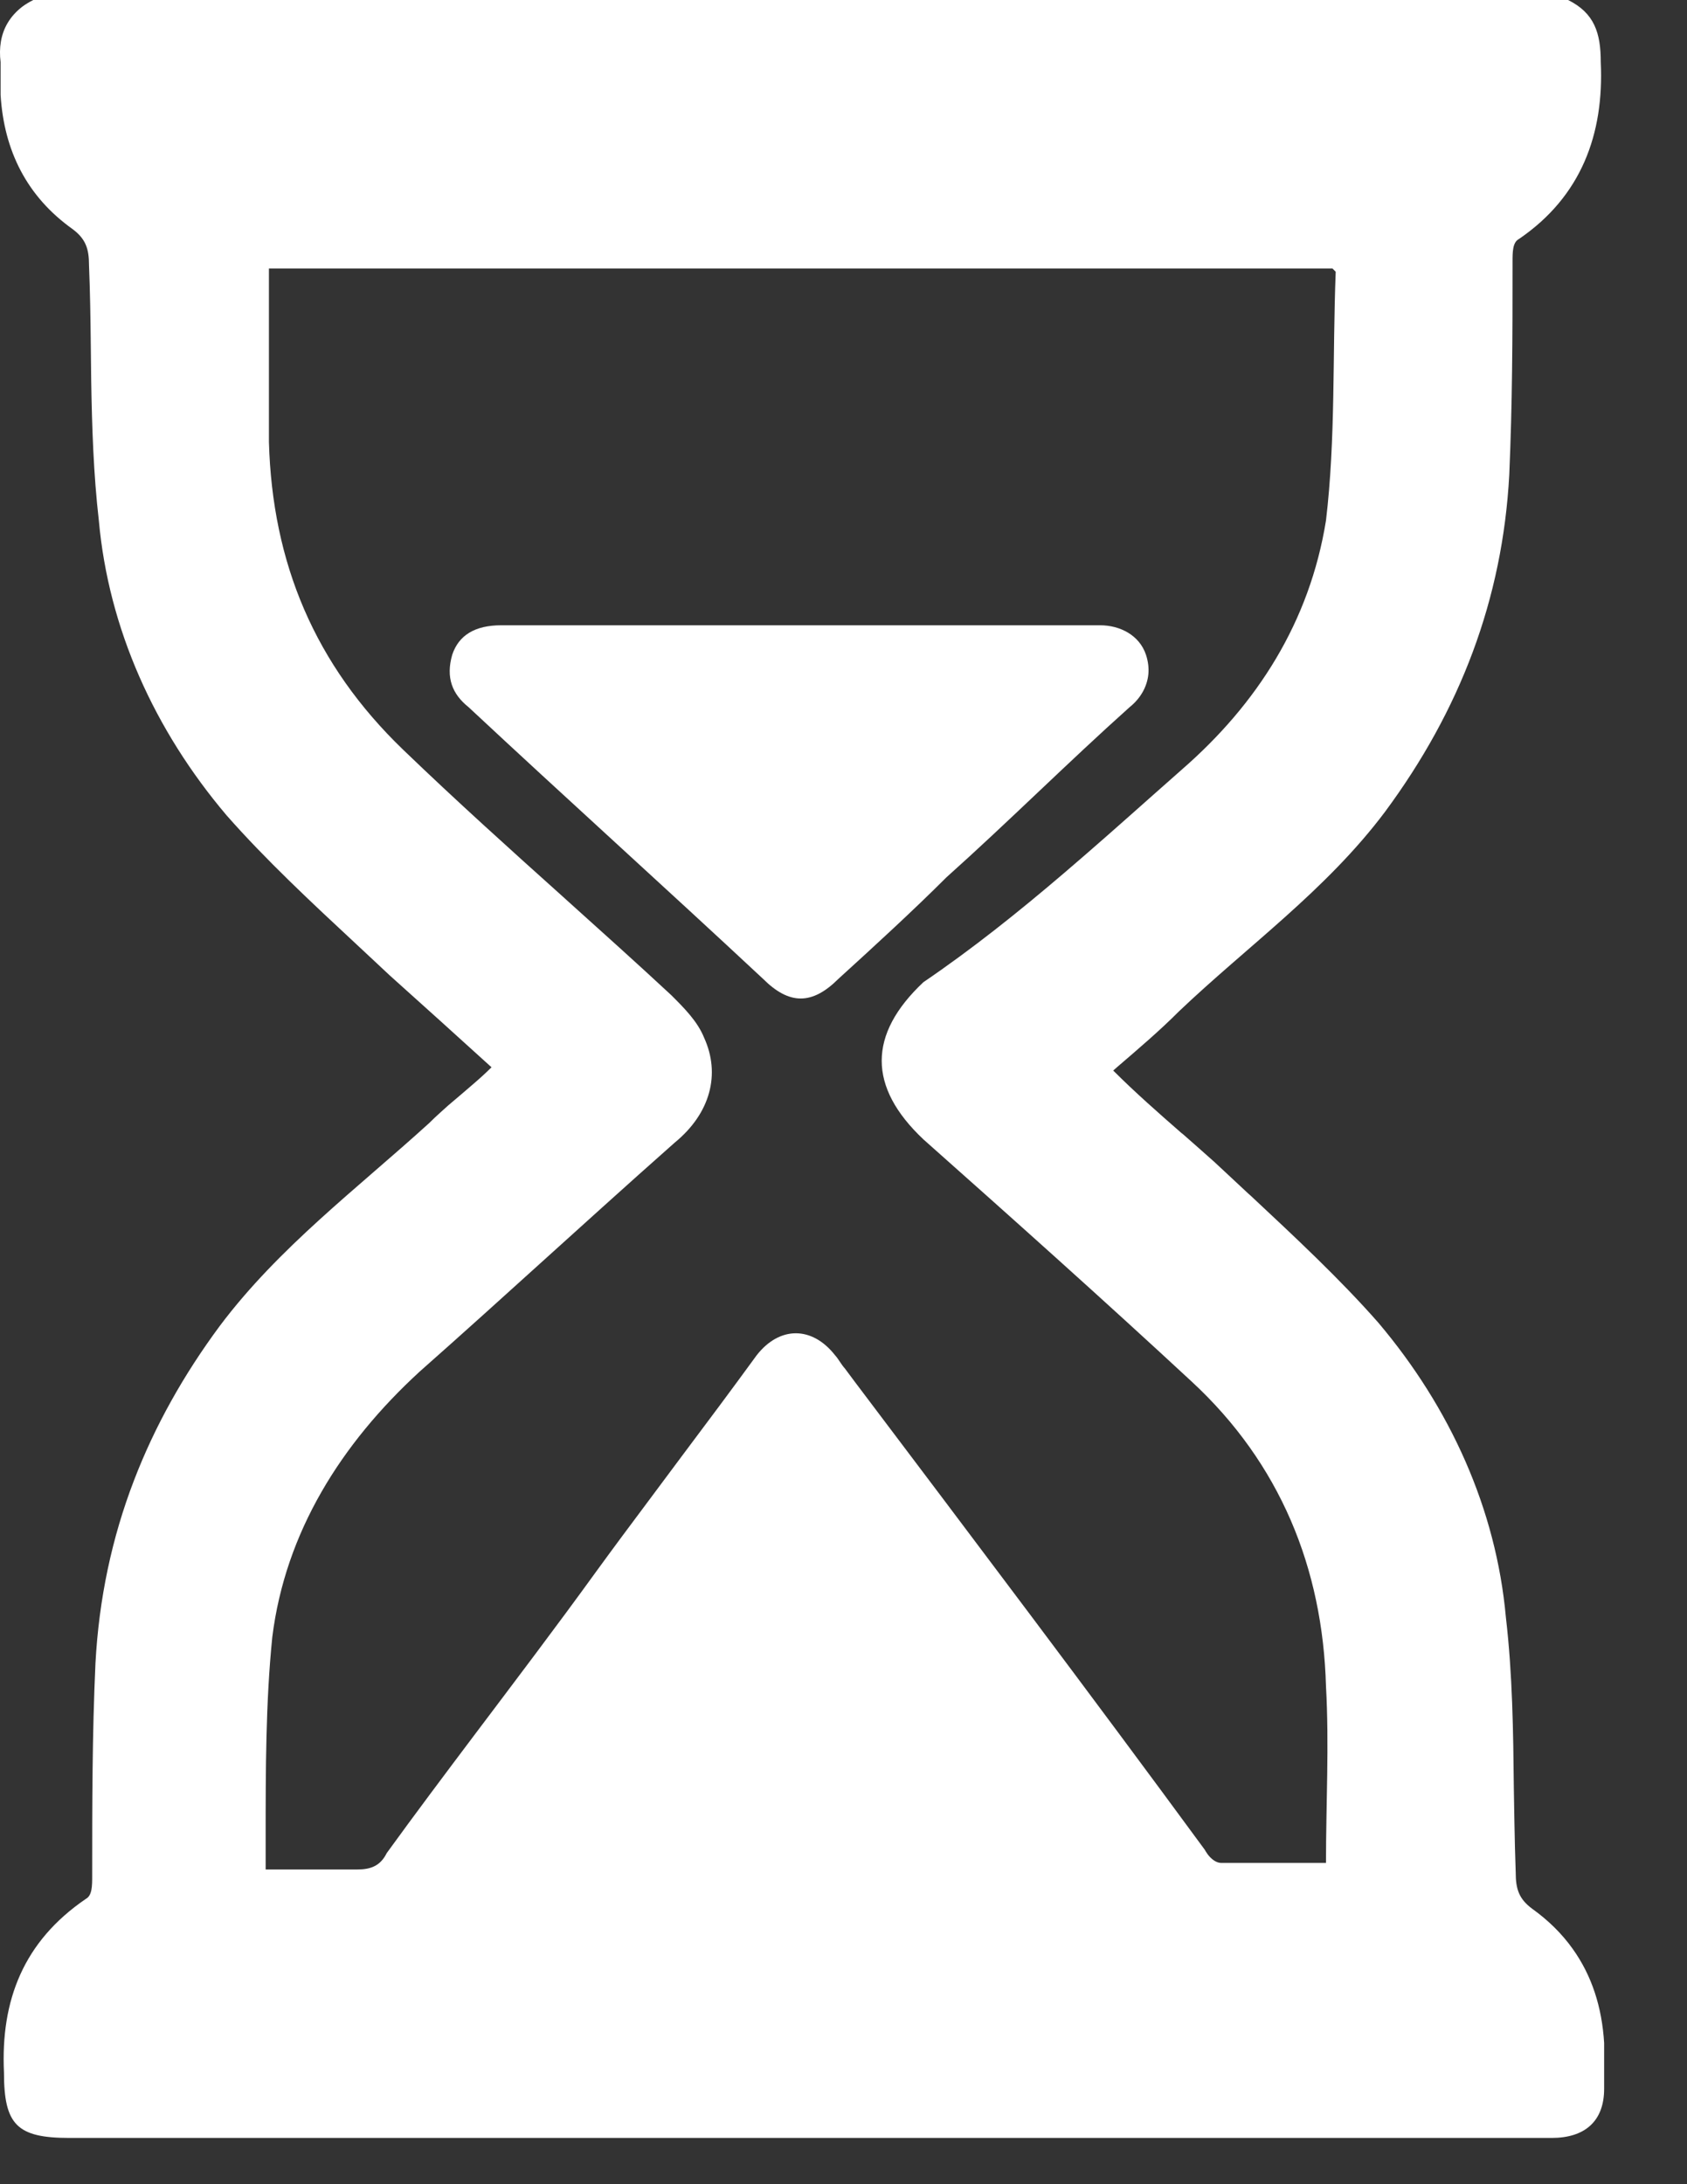 <?xml version="1.0" encoding="UTF-8"?><svg width="17" height="22" viewBox="0 0 17 22" fill="none" xmlns="http://www.w3.org/2000/svg">
<rect x="0" y="0" width="17" height="22" fill="#333333" stroke="none"/>
<path fill-rule="evenodd" clip-rule="evenodd" d="M12.241 11.707L12.58 12.023L12.606 12.046C13.051 12.462 13.502 12.882 13.889 13.322C14.615 14.18 15.077 15.202 15.175 16.291C15.242 16.865 15.249 17.439 15.255 18.013L15.261 18.363C15.264 18.529 15.268 18.696 15.274 18.862C15.274 19.027 15.307 19.127 15.439 19.225C15.604 19.343 15.74 19.478 15.847 19.628C16.041 19.898 16.143 20.217 16.165 20.577V21.039C16.165 21.369 15.967 21.534 15.637 21.534H0.699C0.171 21.534 0.04 21.402 0.04 20.874C0.006 20.148 0.237 19.555 0.864 19.127C0.929 19.093 0.929 18.995 0.929 18.895C0.929 18.17 0.929 17.477 0.962 16.752C0.997 16.104 1.127 15.491 1.351 14.909C1.56 14.365 1.849 13.849 2.215 13.355C2.809 12.564 3.601 11.97 4.326 11.311C4.362 11.275 4.399 11.24 4.437 11.206L4.517 11.134C4.601 11.062 4.687 10.991 4.77 10.918C4.833 10.864 4.894 10.809 4.953 10.75C4.59 10.42 4.26 10.123 3.93 9.827L3.599 9.518C3.141 9.092 2.679 8.662 2.282 8.211C1.556 7.354 1.094 6.332 0.996 5.243C0.942 4.773 0.927 4.303 0.919 3.833L0.915 3.484C0.912 3.213 0.908 2.942 0.897 2.671C0.897 2.506 0.864 2.407 0.732 2.308C0.27 1.979 0.04 1.517 0.006 0.956V0.626C-0.012 0.481 0.009 0.347 0.076 0.233C0.113 0.17 0.164 0.113 0.229 0.064C0.261 0.041 0.296 0.02 0.335 0H15.802C16.066 0.132 16.131 0.33 16.131 0.626C16.165 1.352 15.934 1.979 15.307 2.407C15.242 2.44 15.242 2.539 15.242 2.638C15.242 3.011 15.242 3.376 15.237 3.741C15.233 4.085 15.224 4.429 15.209 4.781C15.142 6.035 14.713 7.156 13.956 8.178C13.362 8.969 12.57 9.53 11.877 10.19C11.691 10.377 11.472 10.564 11.254 10.751L11.218 10.783C11.438 11.003 11.673 11.209 11.903 11.41L11.921 11.424C12.029 11.519 12.136 11.613 12.241 11.707ZM11.911 7.75C12.669 7.09 13.197 6.265 13.362 5.243C13.46 4.418 13.427 3.594 13.46 2.737L13.427 2.704H2.71V4.452C2.744 5.672 3.172 6.694 4.062 7.551C4.596 8.065 5.142 8.556 5.686 9.044L5.698 9.055C6.056 9.377 6.414 9.698 6.766 10.025C6.898 10.157 7.03 10.289 7.096 10.454C7.261 10.816 7.162 11.212 6.799 11.509C6.555 11.725 6.311 11.943 6.067 12.163L5.513 12.663C5.085 13.05 4.656 13.438 4.227 13.817C3.436 14.543 2.876 15.433 2.744 16.488C2.677 17.148 2.677 17.84 2.677 18.5V18.83H3.601C3.733 18.83 3.832 18.796 3.897 18.665C4.187 18.265 4.482 17.872 4.778 17.479C5.191 16.931 5.605 16.386 6.008 15.829C6.179 15.594 6.354 15.359 6.53 15.124L6.87 14.668C7.124 14.33 7.377 13.991 7.624 13.652C7.855 13.355 8.184 13.355 8.416 13.652C8.431 13.668 8.448 13.692 8.464 13.717C8.481 13.742 8.498 13.767 8.514 13.784L8.614 13.918C9.8 15.489 10.987 17.06 12.141 18.632L12.15 18.648L12.171 18.679C12.207 18.726 12.256 18.764 12.306 18.764H13.362C13.362 18.17 13.395 17.576 13.362 16.983C13.329 15.796 12.9 14.74 12.009 13.916C11.12 13.092 10.196 12.267 9.305 11.476C8.745 10.948 8.745 10.42 9.305 9.893C9.798 9.558 10.263 9.186 10.72 8.796C11.018 8.542 11.312 8.281 11.608 8.018L11.911 7.75ZM8.448 9.86C8.184 10.123 7.954 10.123 7.69 9.86C6.701 8.937 5.711 8.046 4.722 7.123C4.557 6.991 4.491 6.826 4.557 6.595C4.623 6.397 4.788 6.298 5.051 6.298H11.086C11.285 6.298 11.482 6.397 11.548 6.595C11.57 6.662 11.578 6.728 11.572 6.792C11.559 6.918 11.493 7.035 11.383 7.123C10.756 7.684 10.163 8.277 9.537 8.837C9.207 9.167 8.811 9.53 8.448 9.86Z" fill="white"/>
</svg>
